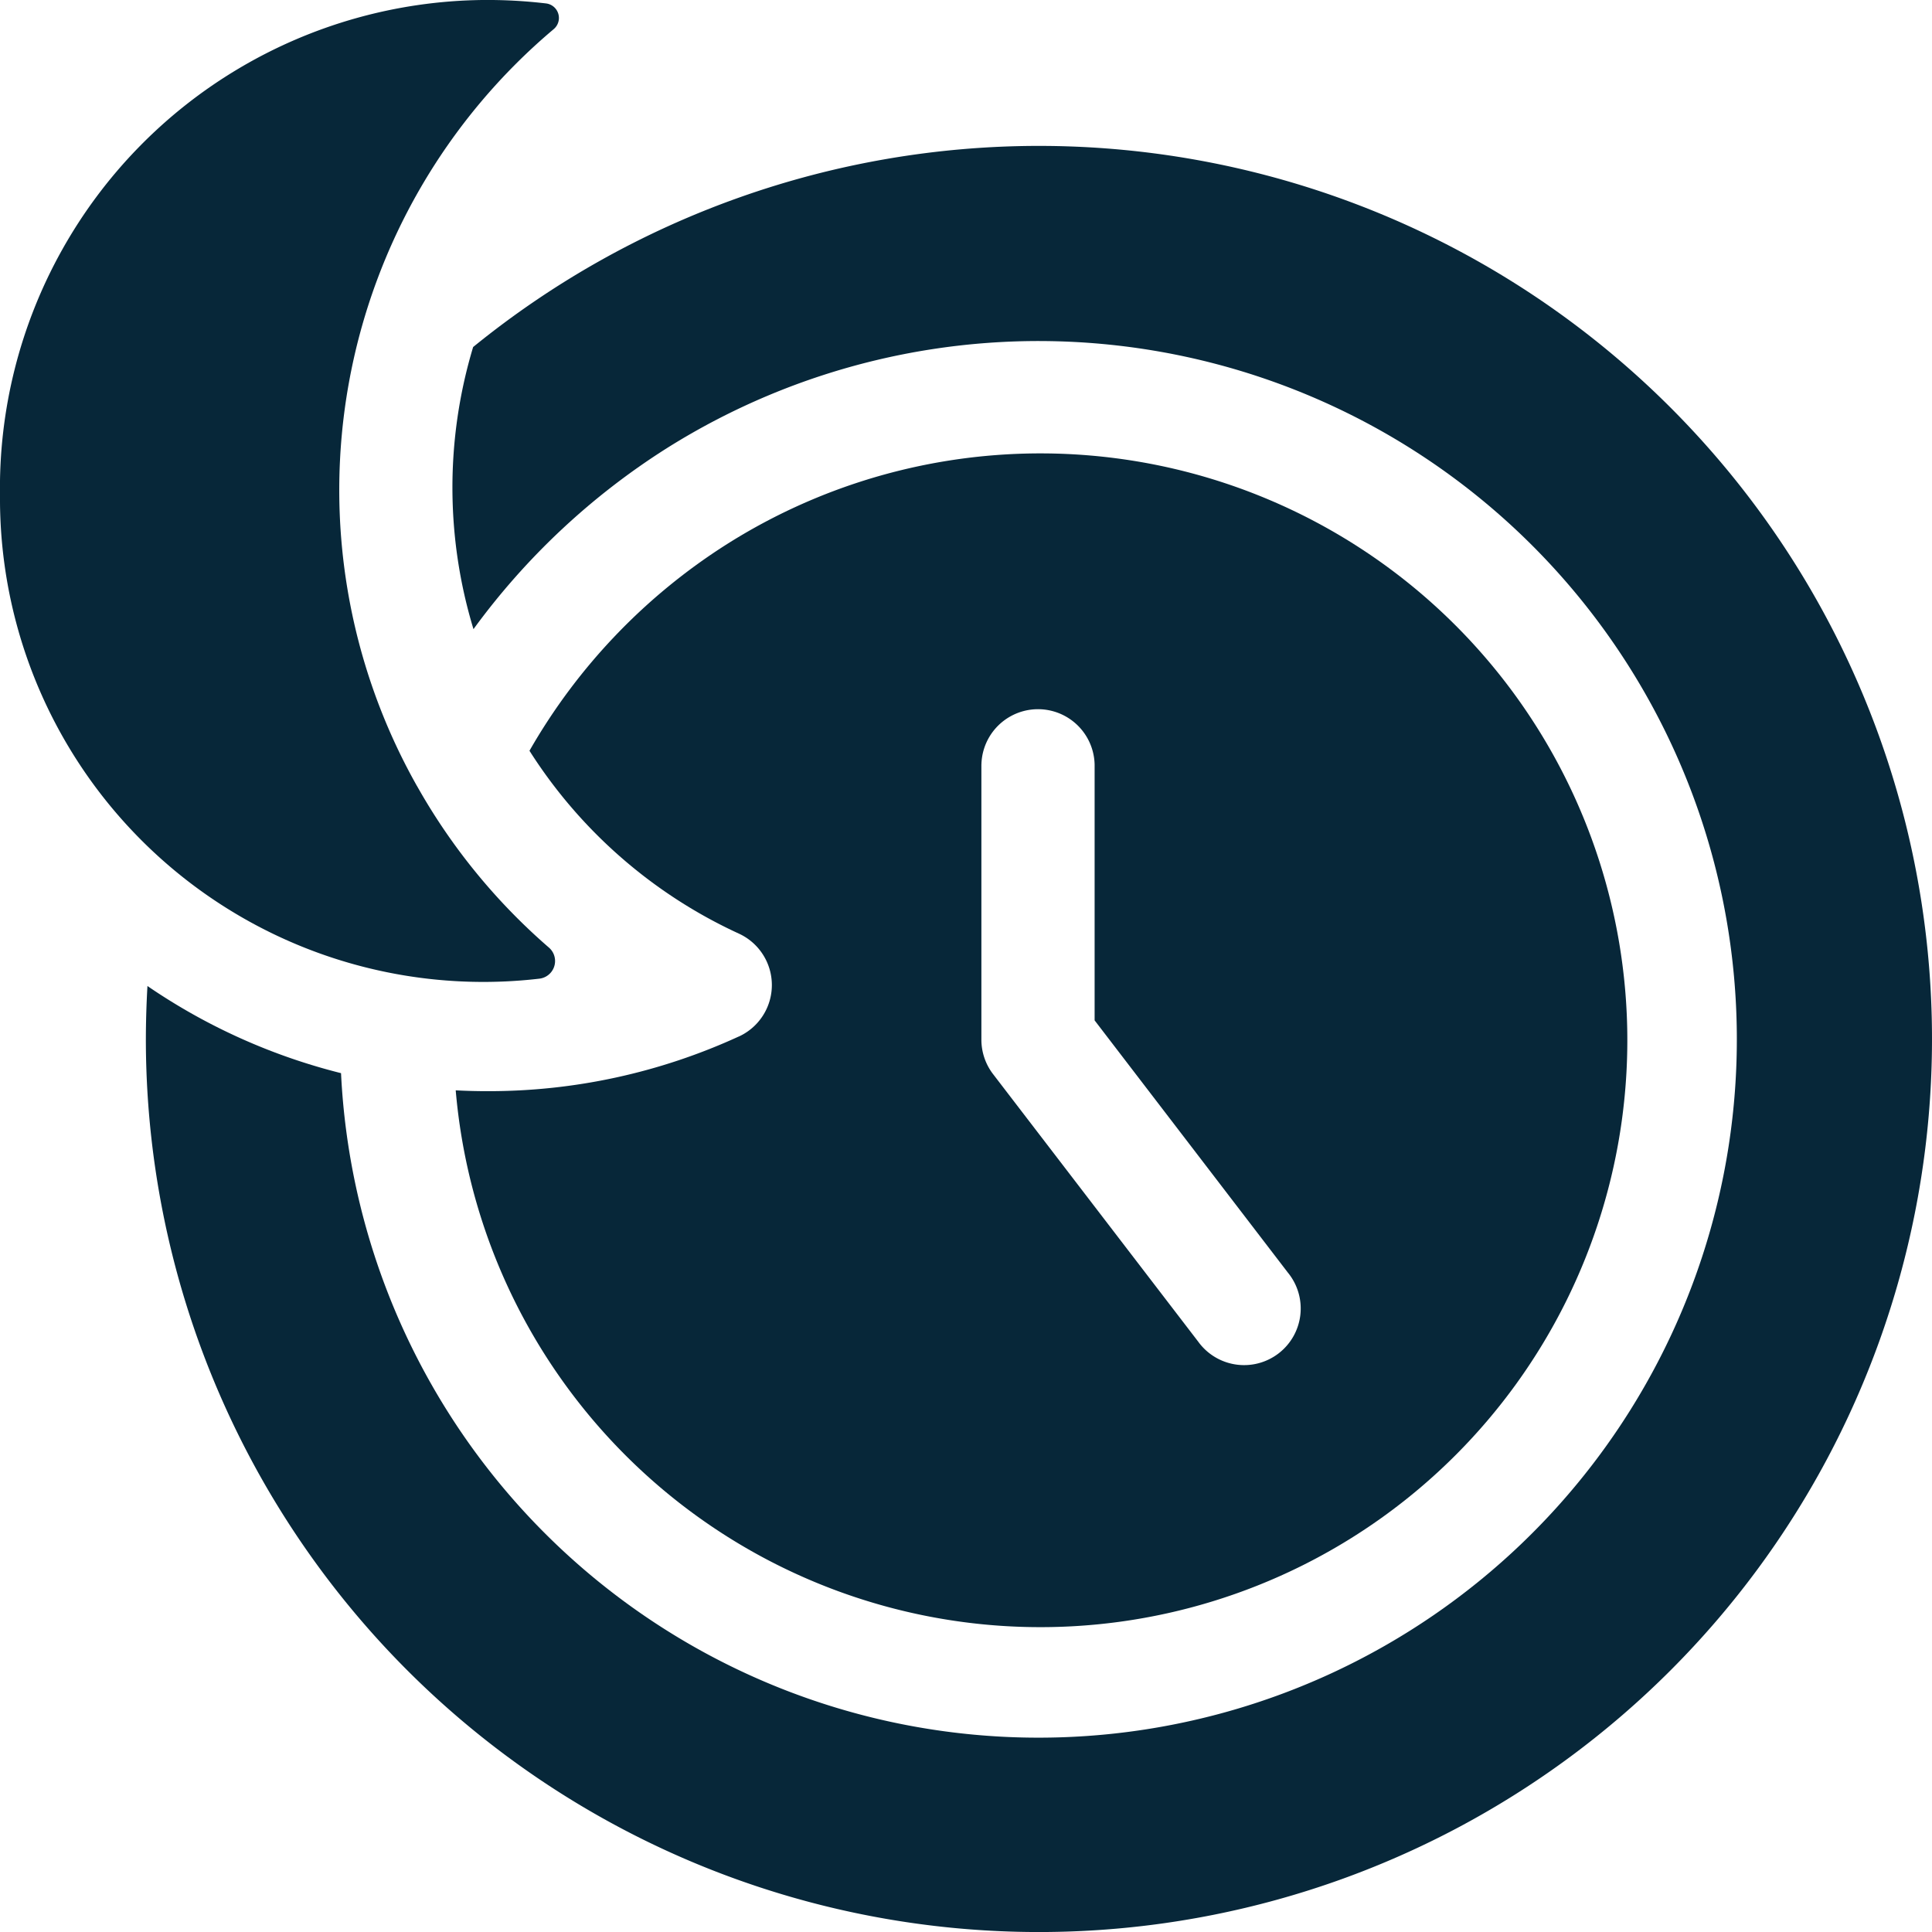 <svg xmlns="http://www.w3.org/2000/svg" xmlns:xlink="http://www.w3.org/1999/xlink" width="56" height="56" viewBox="0 0 56 56">
  <defs>
    <clipPath id="clip-path">
      <rect id="Rectangle_3394" data-name="Rectangle 3394" width="56" height="56" transform="translate(-7514 4136)" fill="#072739"/>
    </clipPath>
  </defs>
  <g id="Extended_evening_hours" data-name="Extended evening hours" transform="translate(7514 -4136)" clip-path="url(#clip-path)">
    <g id="sleeping" transform="translate(-7514 4136)">
      <path id="Path_13772" data-name="Path 13772" d="M21.415,30.043a17.357,17.357,0,0,1-7.284,1.585q-.464,0-.922-.024a17.011,17.011,0,1,0,7.88-15.843,17.206,17.206,0,0,0-5.742,6,14.224,14.224,0,0,0,6.069,5.3,1.641,1.641,0,0,1,0,2.983Zm7.032-7.886a1.641,1.641,0,0,1,3.281,0v7.419l5.6,7.309a1.641,1.641,0,1,1-2.6,2l-5.943-7.751a1.641,1.641,0,0,1-.339-1V22.157Z" fill="#072739"/>
      <path id="Path_13773" data-name="Path 13773" d="M12.085,22.781A17.465,17.465,0,0,1,16.049.845.424.424,0,0,0,15.832.1a14.475,14.475,0,0,0-1.85-.1A14.153,14.153,0,0,0,0,14.367a14.009,14.009,0,0,0,15.635,14,.515.515,0,0,0,.277-.9,17.611,17.611,0,0,1-3.828-4.69Z" fill="#072739"/>
      <path id="Path_13774" data-name="Path 13774" d="M30.114,4.229a25.993,25.993,0,0,0-16.4,5.83,14.114,14.114,0,0,0,.01,8.177,20.515,20.515,0,0,1,5.609-5.248A20.241,20.241,0,1,1,9.885,31.106,17.424,17.424,0,0,1,4.274,28.58q-.044.762-.046,1.534A25.886,25.886,0,1,0,30.114,4.229Z" fill="#072739"/>
    </g>
  </g>
</svg>
